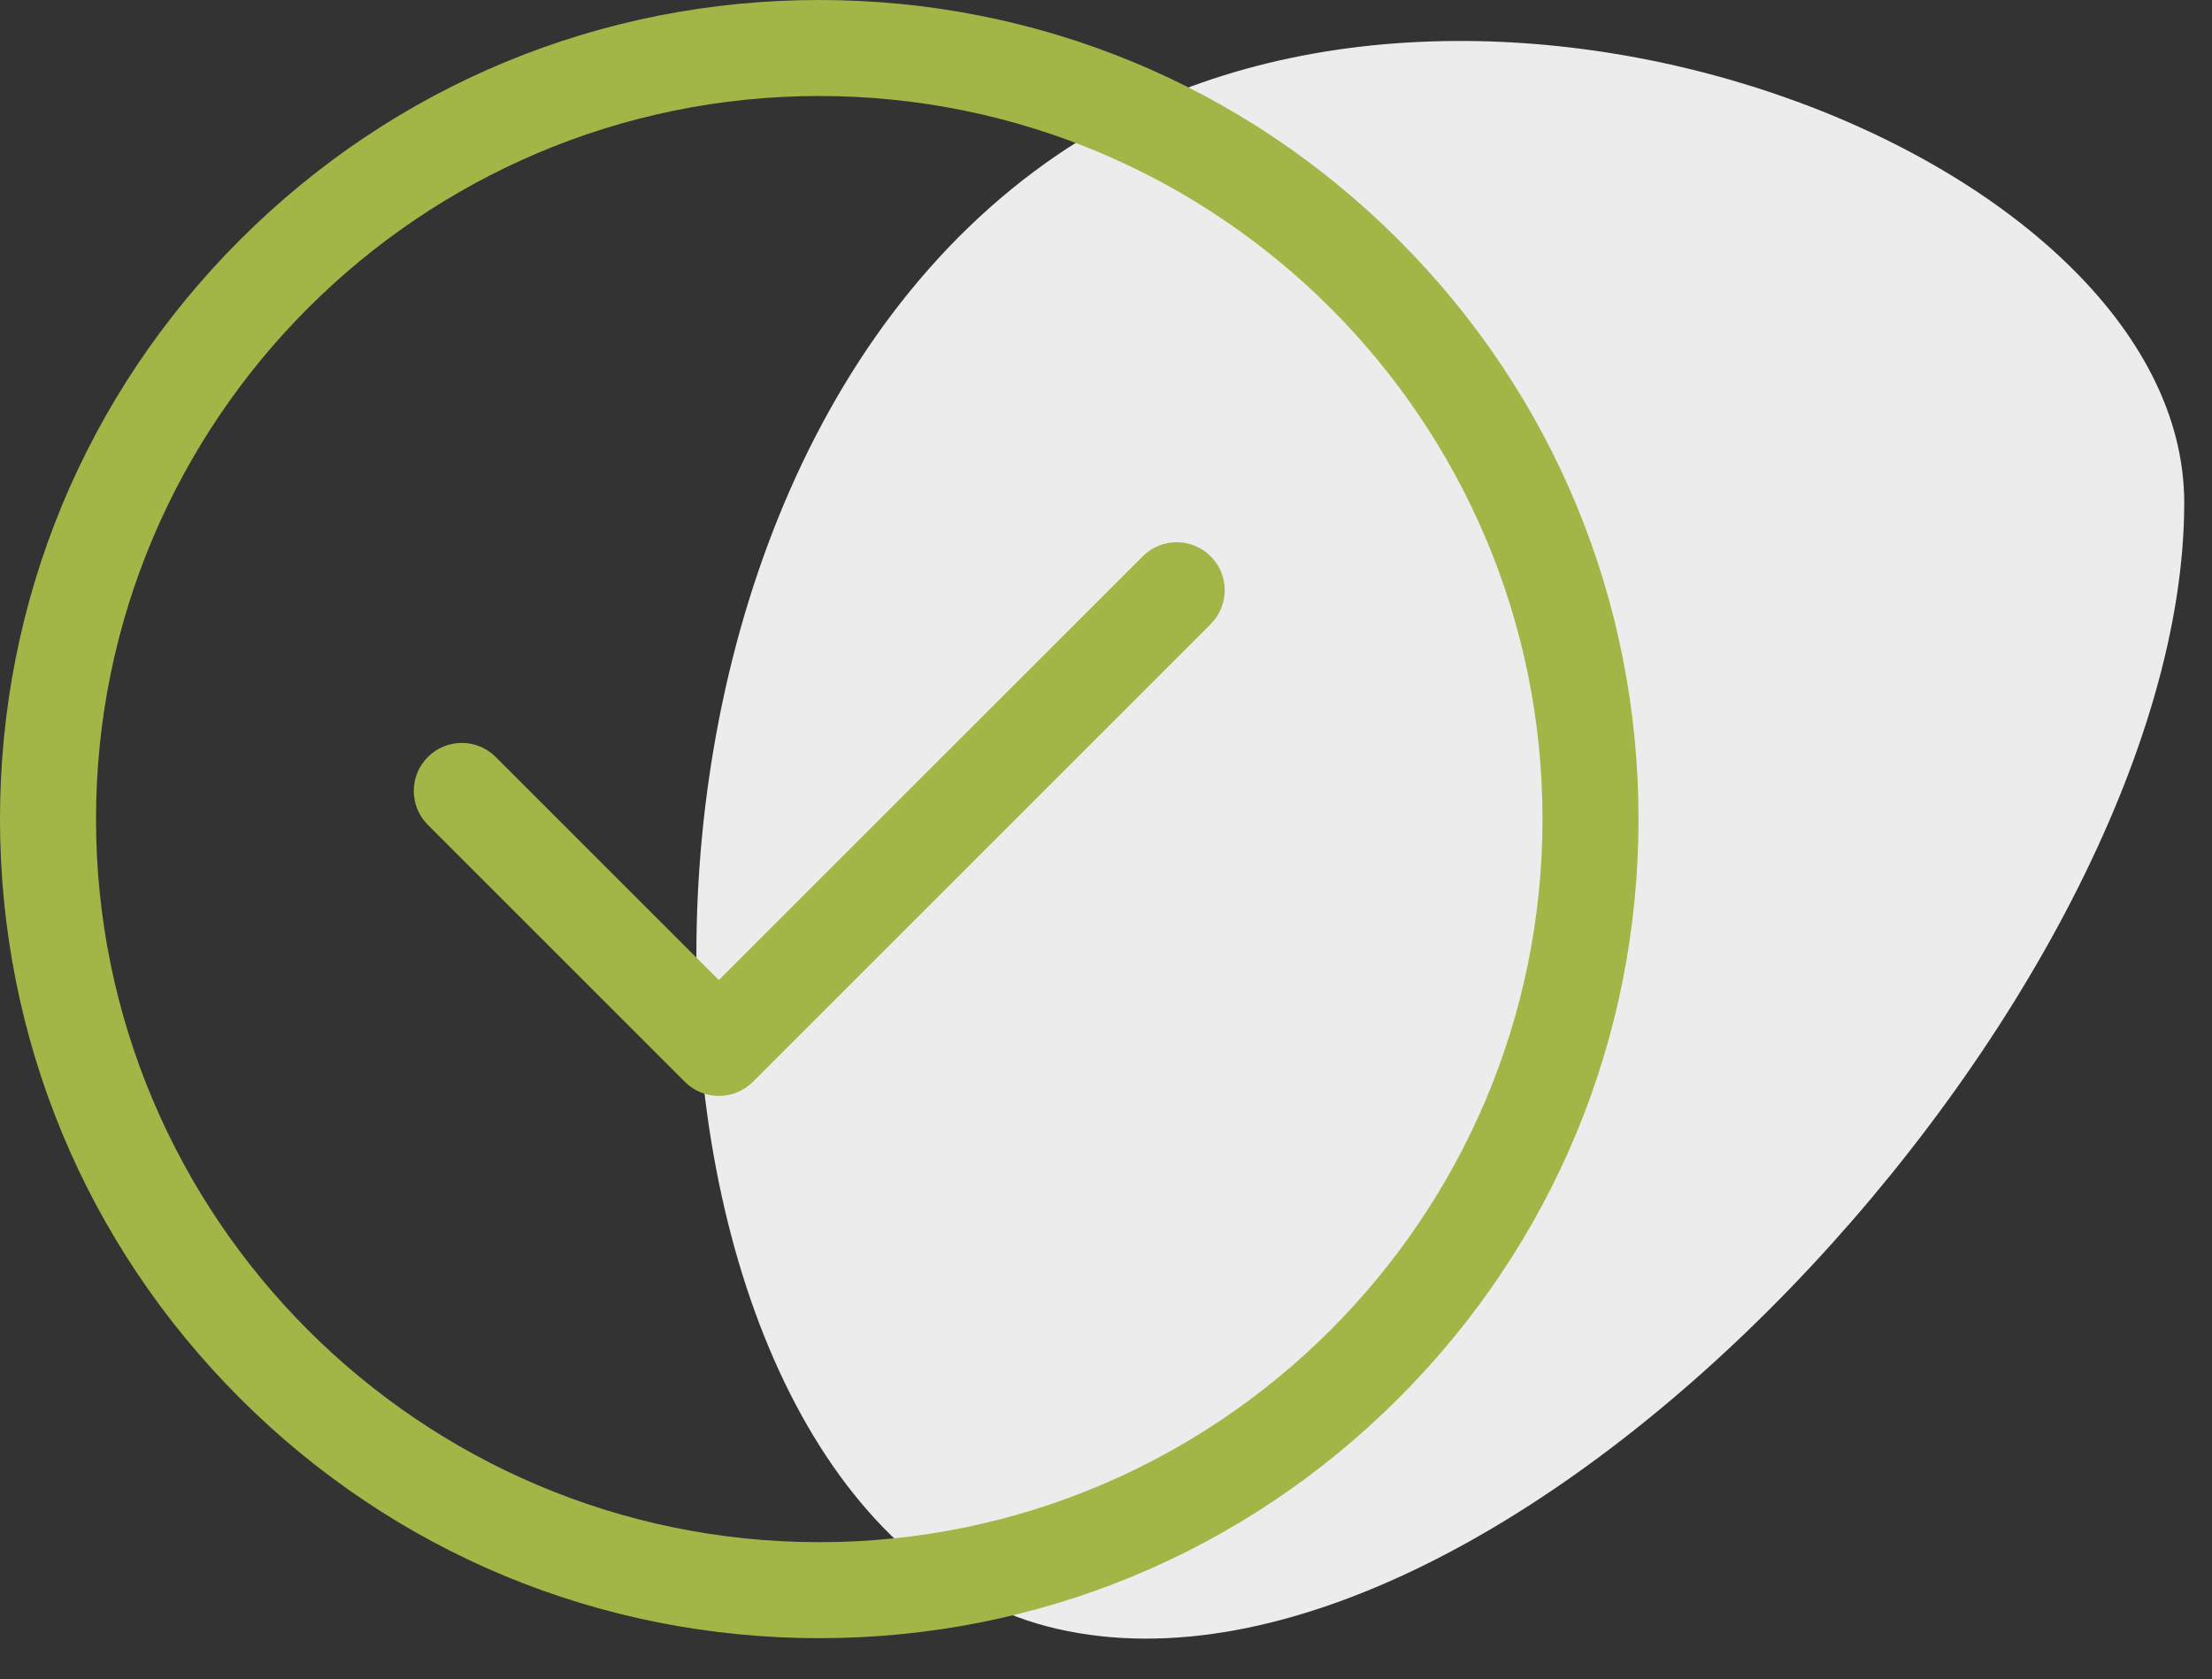 <?xml version="1.0" encoding="UTF-8"?> <svg xmlns="http://www.w3.org/2000/svg" width="54" height="41" viewBox="0 0 54 41" fill="none"><rect x="0" y="0" width="54" height="41" fill="#333333" stroke="none"/> <path d="M25.822 3.776C35.822 -3.024 53.322 3.775 53.322 12.275C53.322 24.276 36.822 42.276 25.822 39.776C14.822 37.276 13.322 12.275 25.822 3.776Z" fill="#ECECEC"></path> <path d="M34.142 5.858C30.365 2.08 25.342 0 20 0C14.658 0 9.635 2.08 5.858 5.858C2.08 9.635 0 14.658 0 20C0 25.342 2.08 30.365 5.858 34.142C9.635 37.92 14.658 40 20 40C25.342 40 30.365 37.92 34.142 34.142C37.92 30.365 40 25.342 40 20C40 14.658 37.92 9.635 34.142 5.858ZM20 37.656C10.264 37.656 2.344 29.736 2.344 20C2.344 10.264 10.264 2.344 20 2.344C29.736 2.344 37.656 10.264 37.656 20C37.656 29.736 29.736 37.656 20 37.656Z" fill="#A2B648"></path> <path d="M29.555 13.583C29.097 13.125 28.355 13.125 27.898 13.583L17.549 23.931L12.102 18.484C11.645 18.026 10.902 18.026 10.445 18.484C9.987 18.941 9.987 19.683 10.445 20.141L16.721 26.417C16.95 26.646 17.25 26.76 17.549 26.76C17.849 26.76 18.149 26.646 18.378 26.417L29.555 15.24C30.013 14.782 30.013 14.04 29.555 13.583Z" fill="#A2B648"></path> </svg> 